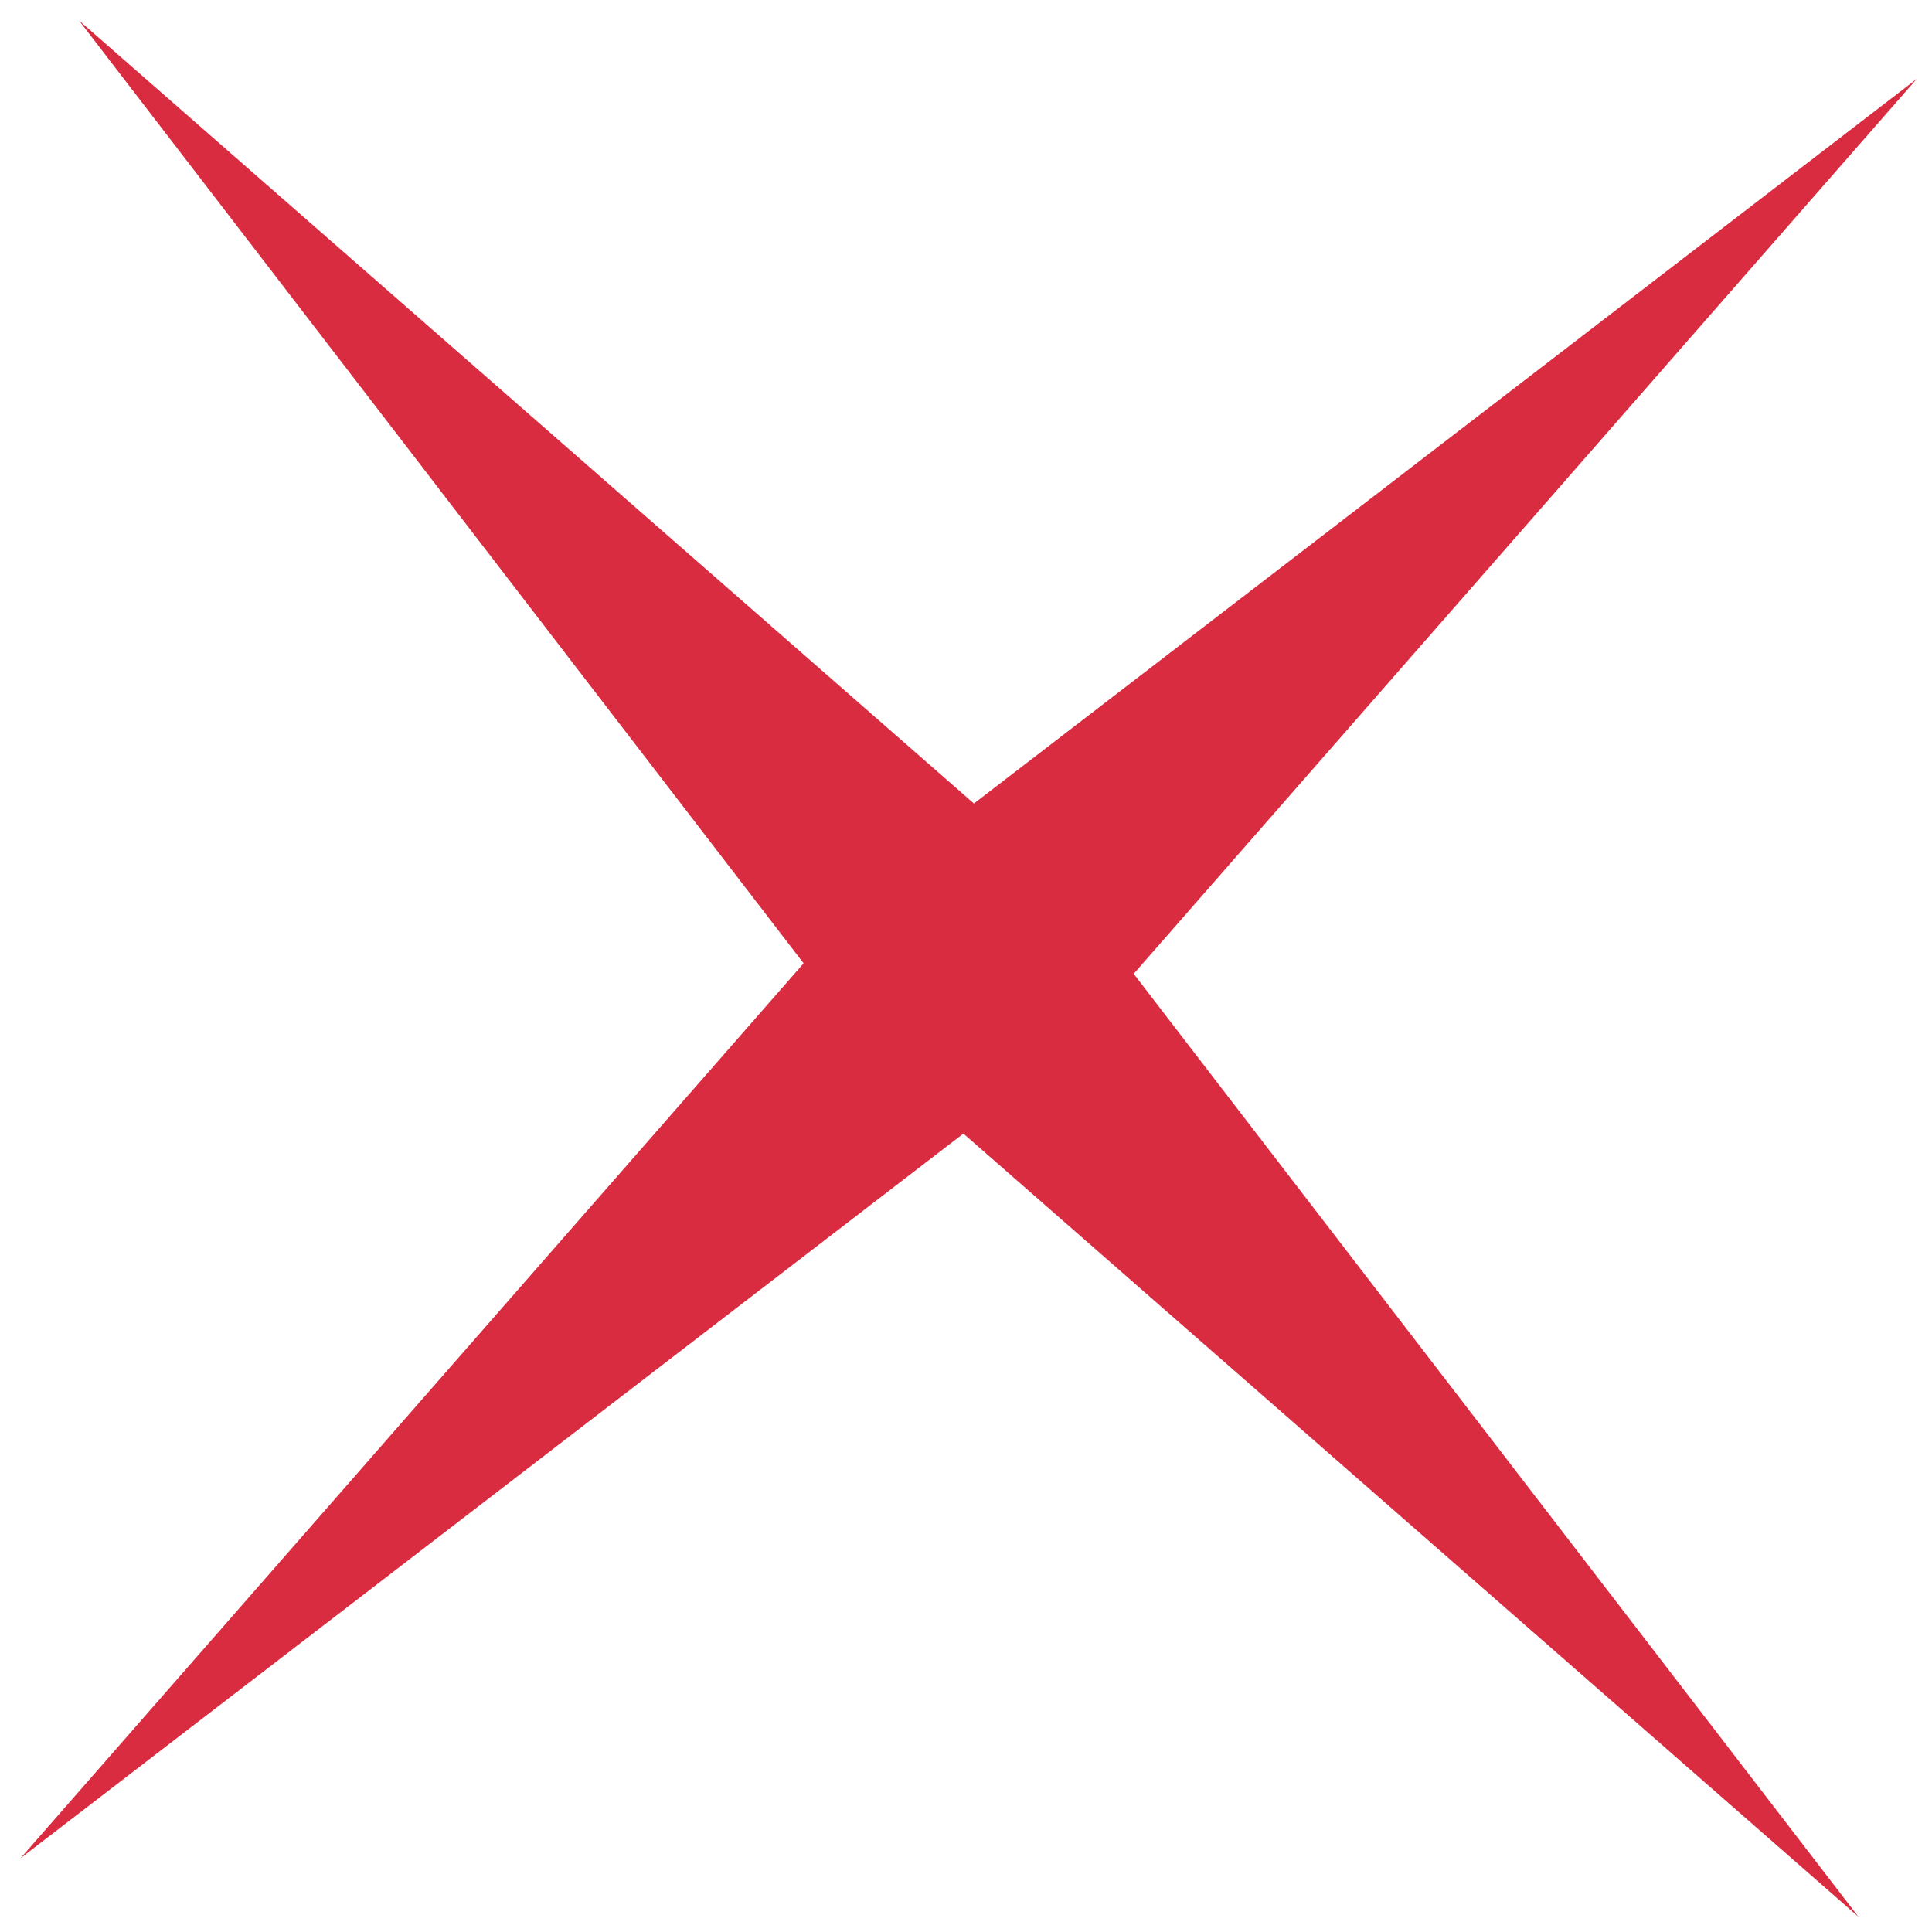 <?xml version="1.0" encoding="UTF-8"?> <svg xmlns="http://www.w3.org/2000/svg" width="20" height="20" viewBox="0 0 20 20" fill="none"> <path d="M19.843 0.816L11.736 10.081L19.238 19.842L9.973 11.735L0.212 19.237L8.319 9.972L0.817 0.211L10.082 8.318L19.843 0.816Z" fill="#DA2C41"></path> </svg> 